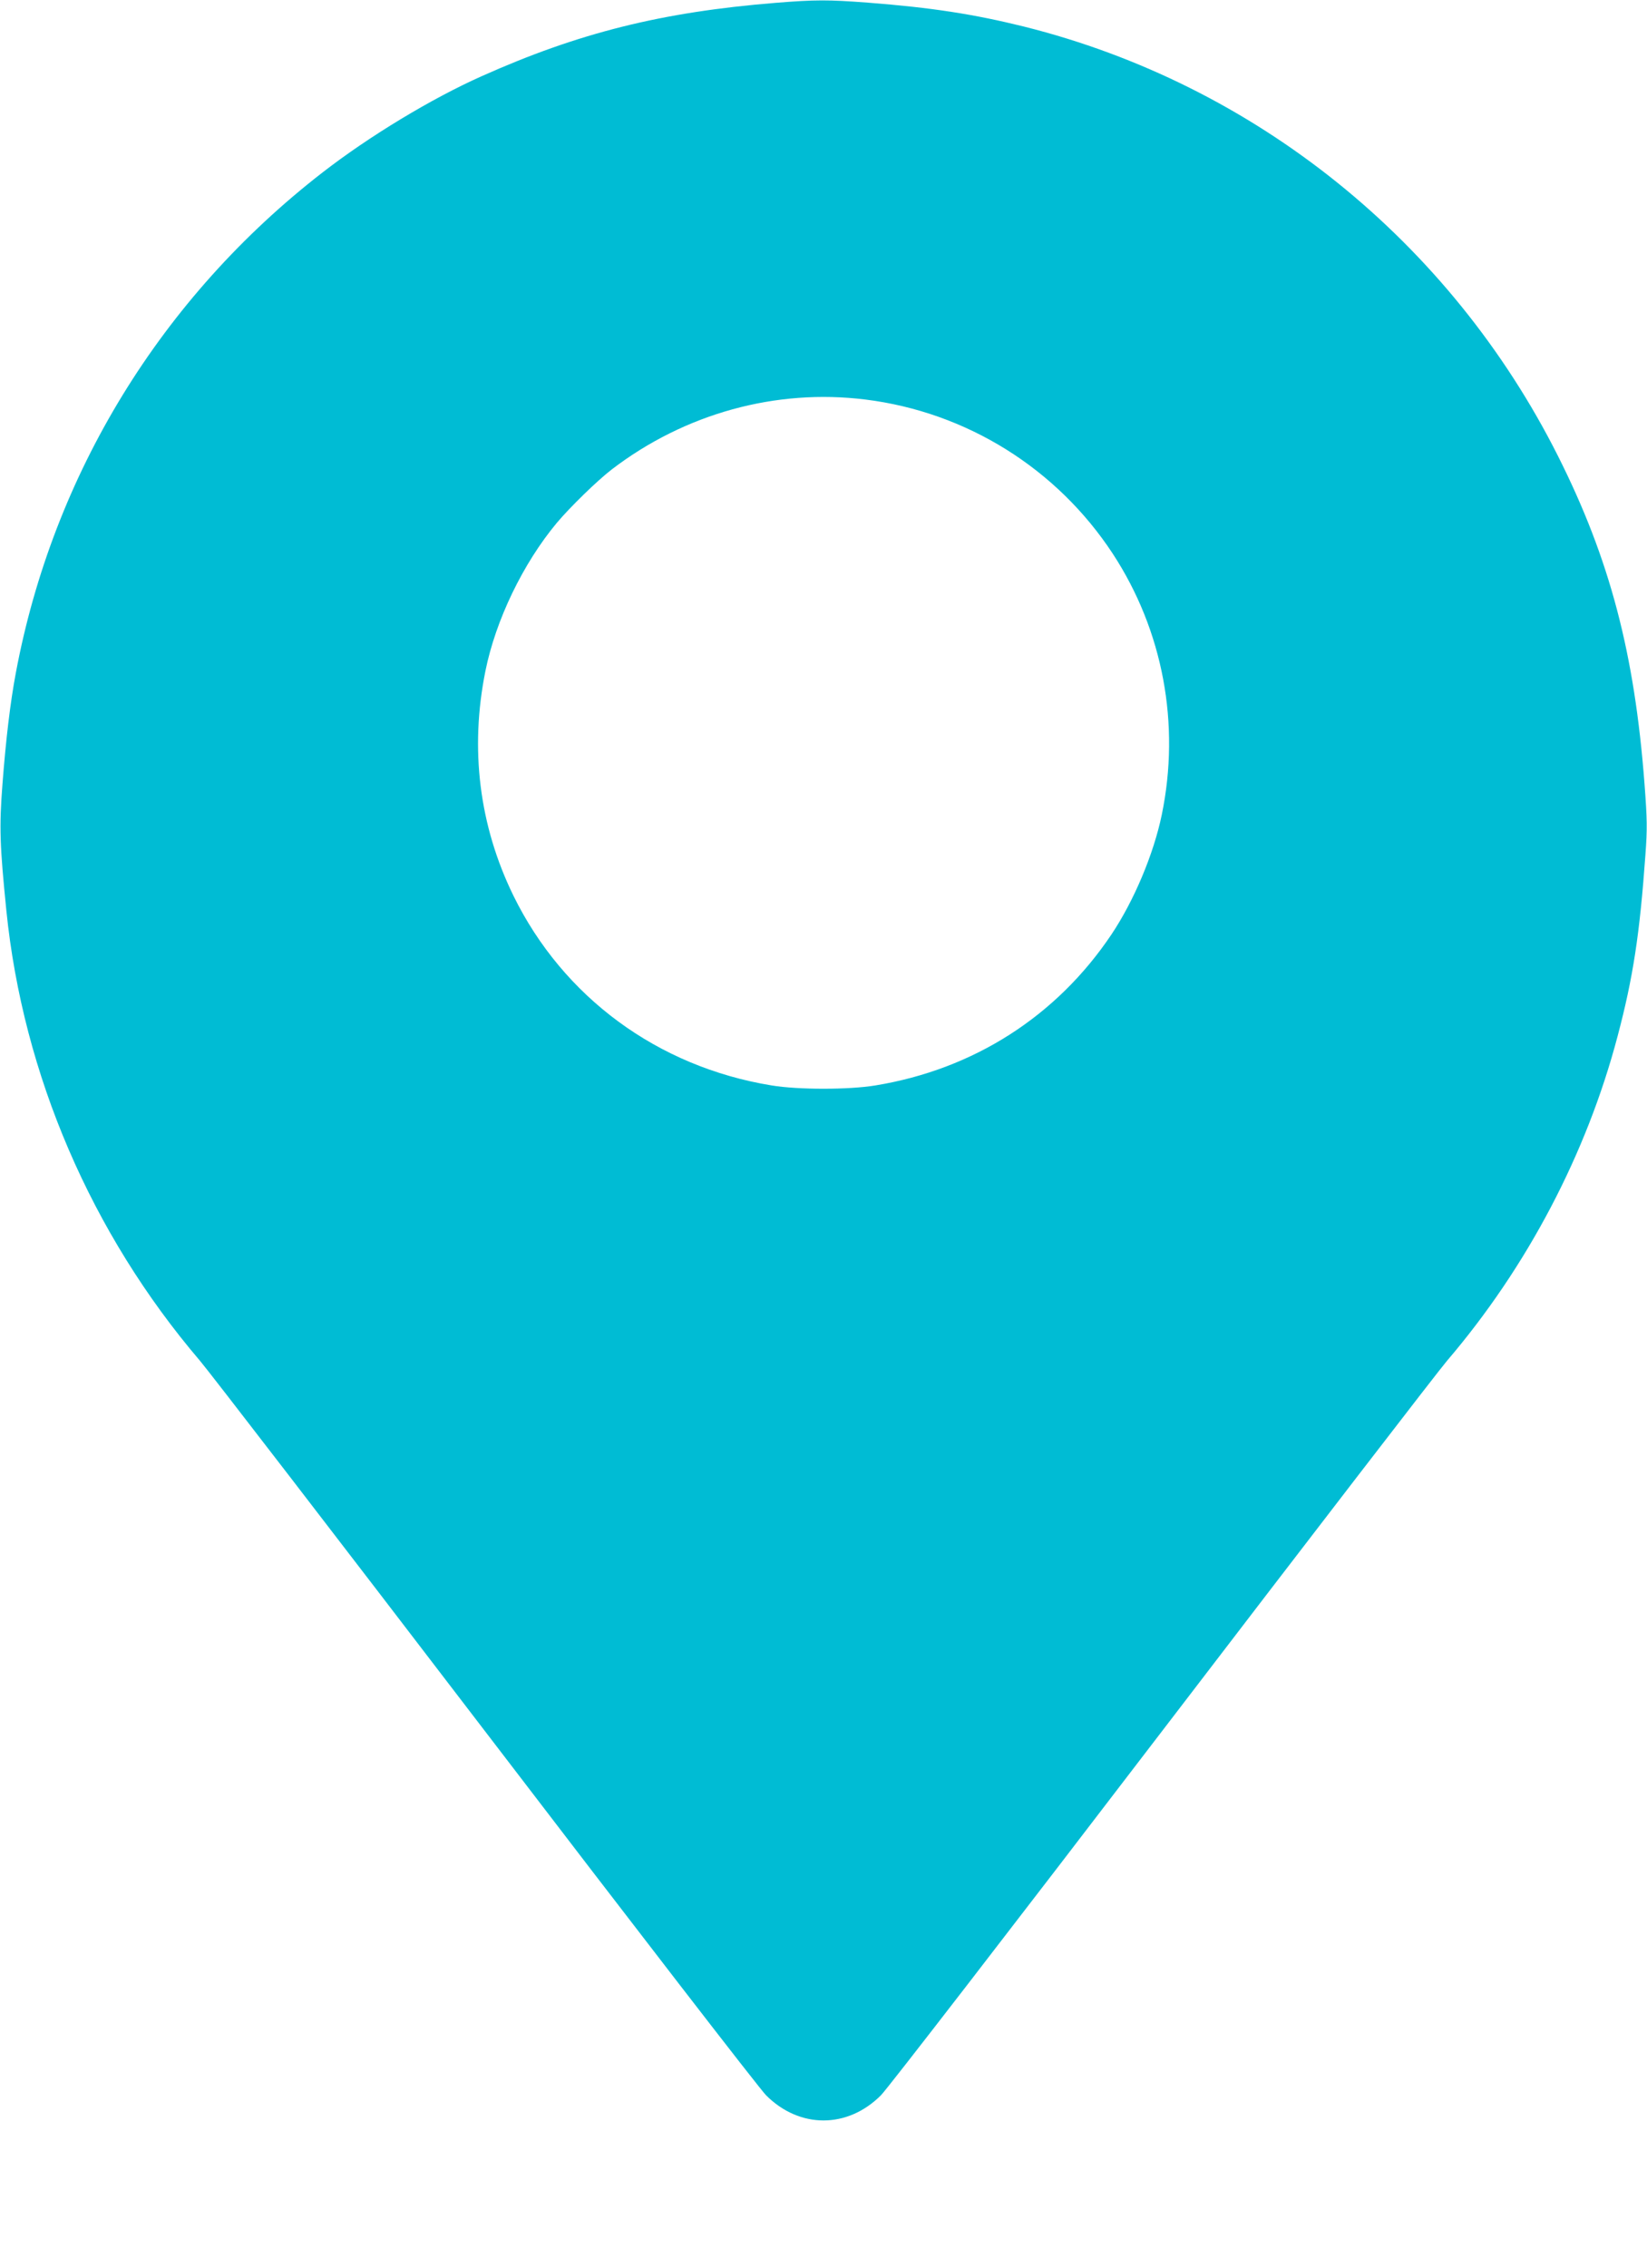 <?xml version="1.0" standalone="no"?>
<!DOCTYPE svg PUBLIC "-//W3C//DTD SVG 20010904//EN"
 "http://www.w3.org/TR/2001/REC-SVG-20010904/DTD/svg10.dtd">
<svg version="1.0" xmlns="http://www.w3.org/2000/svg"
 width="930pt" height="1280pt" viewBox="0 0 930 1280"
 preserveAspectRatio="xMidYMid meet">
<g transform="translate(0,1280) scale(0.1,-0.1)"
fill="#00bcd4" stroke="none">
<path d="M4380 12784 c-643 -52 -1112 -169 -1660 -414 -283 -126 -635 -339
-897 -542 -912 -706 -1524 -1704 -1734 -2828 -31 -165 -56 -375 -75 -625 -19
-244 -15 -347 22 -715 94 -926 480 -1822 1093 -2540 45 -52 769 -992 1609
-2090 839 -1097 1554 -2023 1588 -2056 189 -189 459 -189 648 0 34 33 749 959
1588 2056 840 1098 1564 2038 1609 2090 452 529 788 1168 963 1832 87 328 125
575 157 1023 11 148 10 201 -5 400 -56 738 -196 1269 -488 1850 -610 1213
-1712 2099 -3016 2425 -283 70 -520 107 -881 135 -225 17 -297 17 -521 -1z
m507 -2239 c571 -71 1081 -389 1397 -871 283 -433 382 -961 276 -1473 -46
-222 -157 -485 -284 -675 -310 -462 -778 -761 -1332 -852 -150 -25 -438 -25
-588 0 -642 105 -1176 498 -1457 1071 -193 395 -247 827 -158 1268 58 287 212
607 404 837 76 90 228 238 310 301 412 315 926 457 1432 394z"/>
</g>
</svg>
